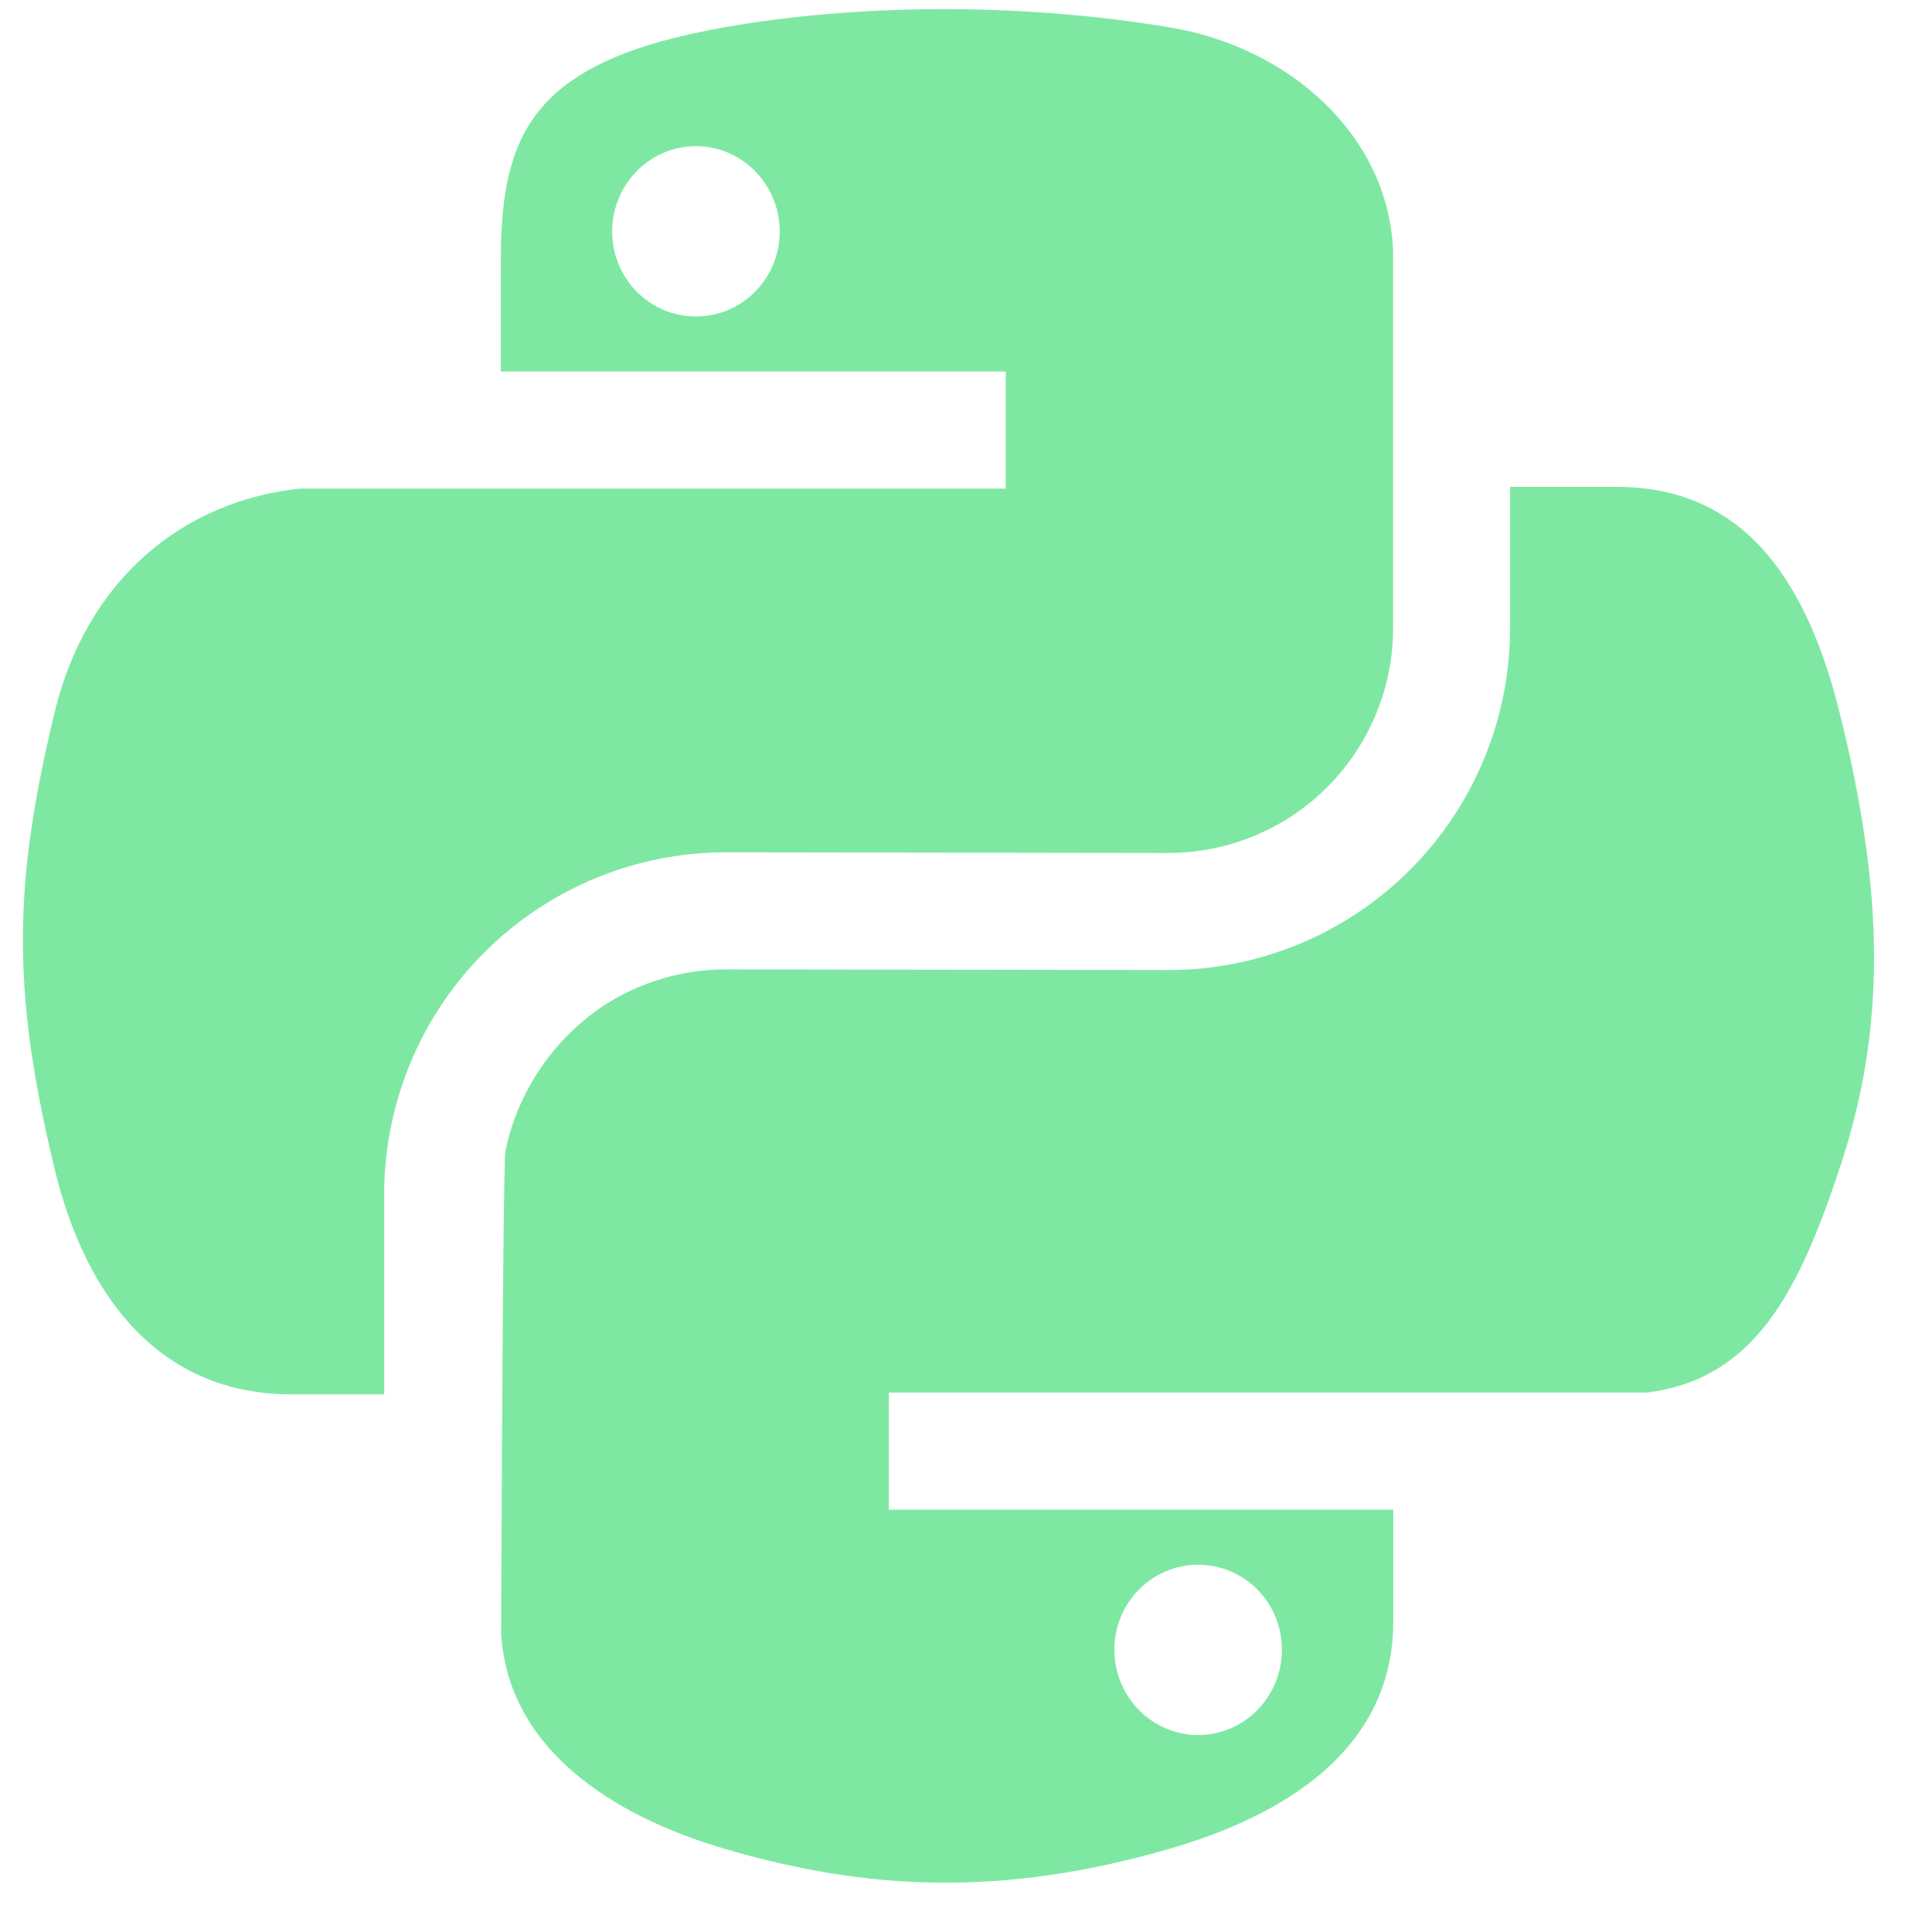 <?xml version="1.0" encoding="UTF-8" standalone="no"?>
<!DOCTYPE svg PUBLIC "-//W3C//DTD SVG 1.1//EN" "http://www.w3.org/Graphics/SVG/1.1/DTD/svg11.dtd">
<svg width="100%" height="100%" viewBox="0 0 33 33" version="1.1" xmlns="http://www.w3.org/2000/svg" xmlns:xlink="http://www.w3.org/1999/xlink" xml:space="preserve" xmlns:serif="http://www.serif.com/" style="fill-rule:evenodd;clip-rule:evenodd;stroke-linejoin:round;stroke-miterlimit:2;">
    <g transform="matrix(1,0,0,1,-213,-29)">
        <g transform="matrix(4.625,0,0,1.475,0,119.633)">
            <g id="python" transform="matrix(0.216,0,0,0.678,-1.893,-80.918)">
                <path d="M230.54,35.065L230.54,33.156C230.54,30.953 231.126,29.758 234.357,29.187C235.454,28.993 236.7,28.882 238.005,28.876C239.31,28.87 240.671,28.969 241.983,29.188C243.999,29.524 245.706,31.005 245.796,32.992L245.796,39.446C245.796,40.465 245.391,41.442 244.671,42.163C243.95,42.883 242.973,43.288 241.954,43.288L234.388,43.277C232.839,43.277 231.353,43.893 230.257,44.988C229.162,46.084 228.546,47.57 228.546,49.119L228.546,52.535L226.963,52.535C224.744,52.535 223.448,50.925 222.906,48.665C222.174,45.629 222.205,43.814 222.906,40.906C223.461,38.589 225.129,37.276 227.103,37.065L239.174,37.065L239.174,35.065L230.54,35.065ZM233.877,31.216C233.085,31.216 232.444,31.87 232.444,32.675C232.444,33.477 233.085,34.125 233.877,34.125C234.665,34.125 235.309,33.477 235.309,32.675C235.309,31.87 234.665,31.216 233.877,31.216ZM245.799,54.505L245.799,56.415C245.799,58.617 243.904,59.737 241.982,60.294C239.091,61.133 236.773,61.004 234.357,60.294C232.408,59.721 230.663,58.566 230.546,56.624C230.546,56.624 230.571,48.616 230.62,48.371C230.834,47.341 231.464,46.442 232.322,45.88C232.934,45.49 233.65,45.277 234.388,45.277L241.954,45.288C243.504,45.288 244.989,44.673 246.085,43.577C247.18,42.482 247.796,40.996 247.796,39.446L247.796,37.035L249.617,37.035C251.839,37.035 252.886,38.697 253.434,40.906C254.197,43.973 254.231,46.273 253.434,48.665C252.725,50.8 251.969,52.28 250.128,52.505L237.174,52.505L237.174,54.505L245.799,54.505ZM242.463,55.445C241.674,55.445 241.03,56.093 241.03,56.895C241.03,57.7 241.674,58.354 242.463,58.354C243.254,58.354 243.895,57.7 243.895,56.895C243.895,56.093 243.254,55.445 242.463,55.445Z" style="fill:rgb(126,232,163);"/>
            </g>
        </g>
    </g>
</svg>
